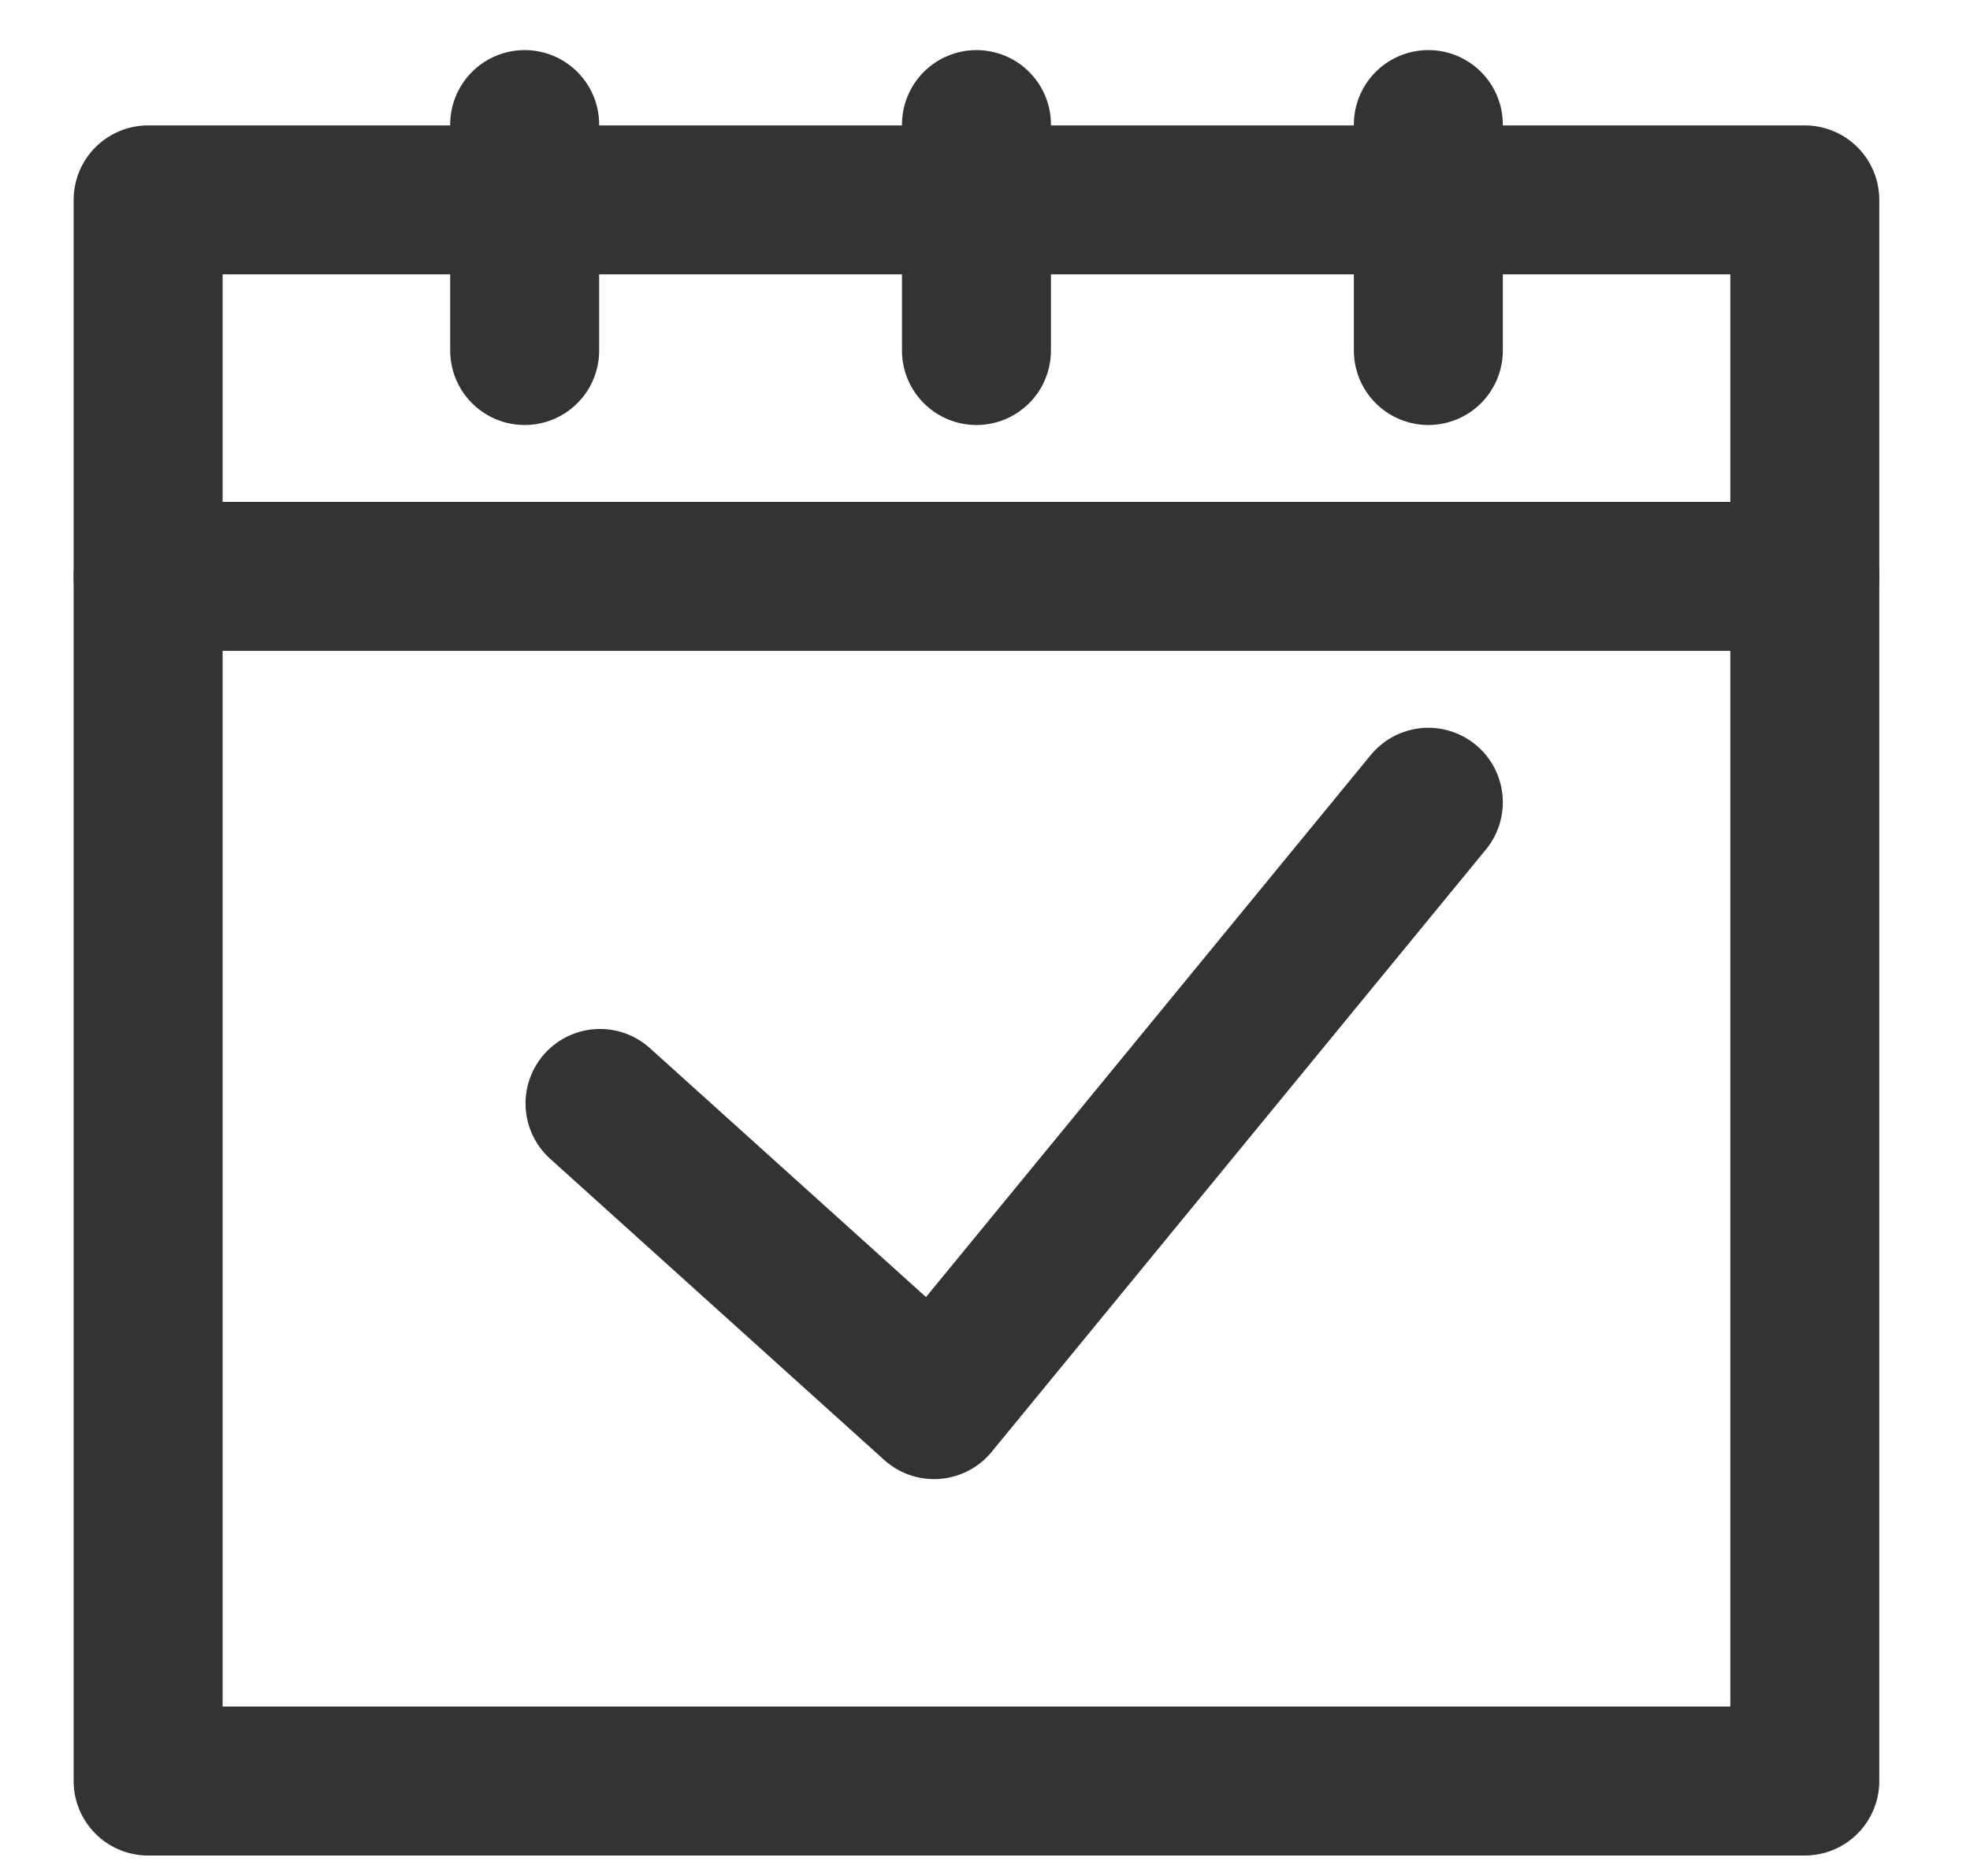 <svg width="21" height="20" viewBox="0 0 21 20" fill="none" xmlns="http://www.w3.org/2000/svg">
<path d="M6.396 11.764L9.957 14.975L15.226 8.553" stroke="#333333" stroke-width="1.588" stroke-linecap="round" stroke-linejoin="round"/>
<path fill-rule="evenodd" clip-rule="evenodd" d="M1.579 18.988H19.239V6.145H1.579V18.988Z" stroke="#333333" stroke-width="1.588" stroke-linecap="round" stroke-linejoin="round"/>
<path d="M1.579 6.145V2.131H19.239V6.145" stroke="#333333" stroke-width="1.588" stroke-linecap="round" stroke-linejoin="round"/>
<path d="M10.409 3.737V1.328" stroke="#333333" stroke-width="1.588" stroke-linecap="round" stroke-linejoin="round"/>
<path d="M15.226 3.737V1.328" stroke="#333333" stroke-width="1.588" stroke-linecap="round" stroke-linejoin="round"/>
<path d="M5.593 3.737V1.328" stroke="#333333" stroke-width="1.588" stroke-linecap="round" stroke-linejoin="round"/>
</svg>
